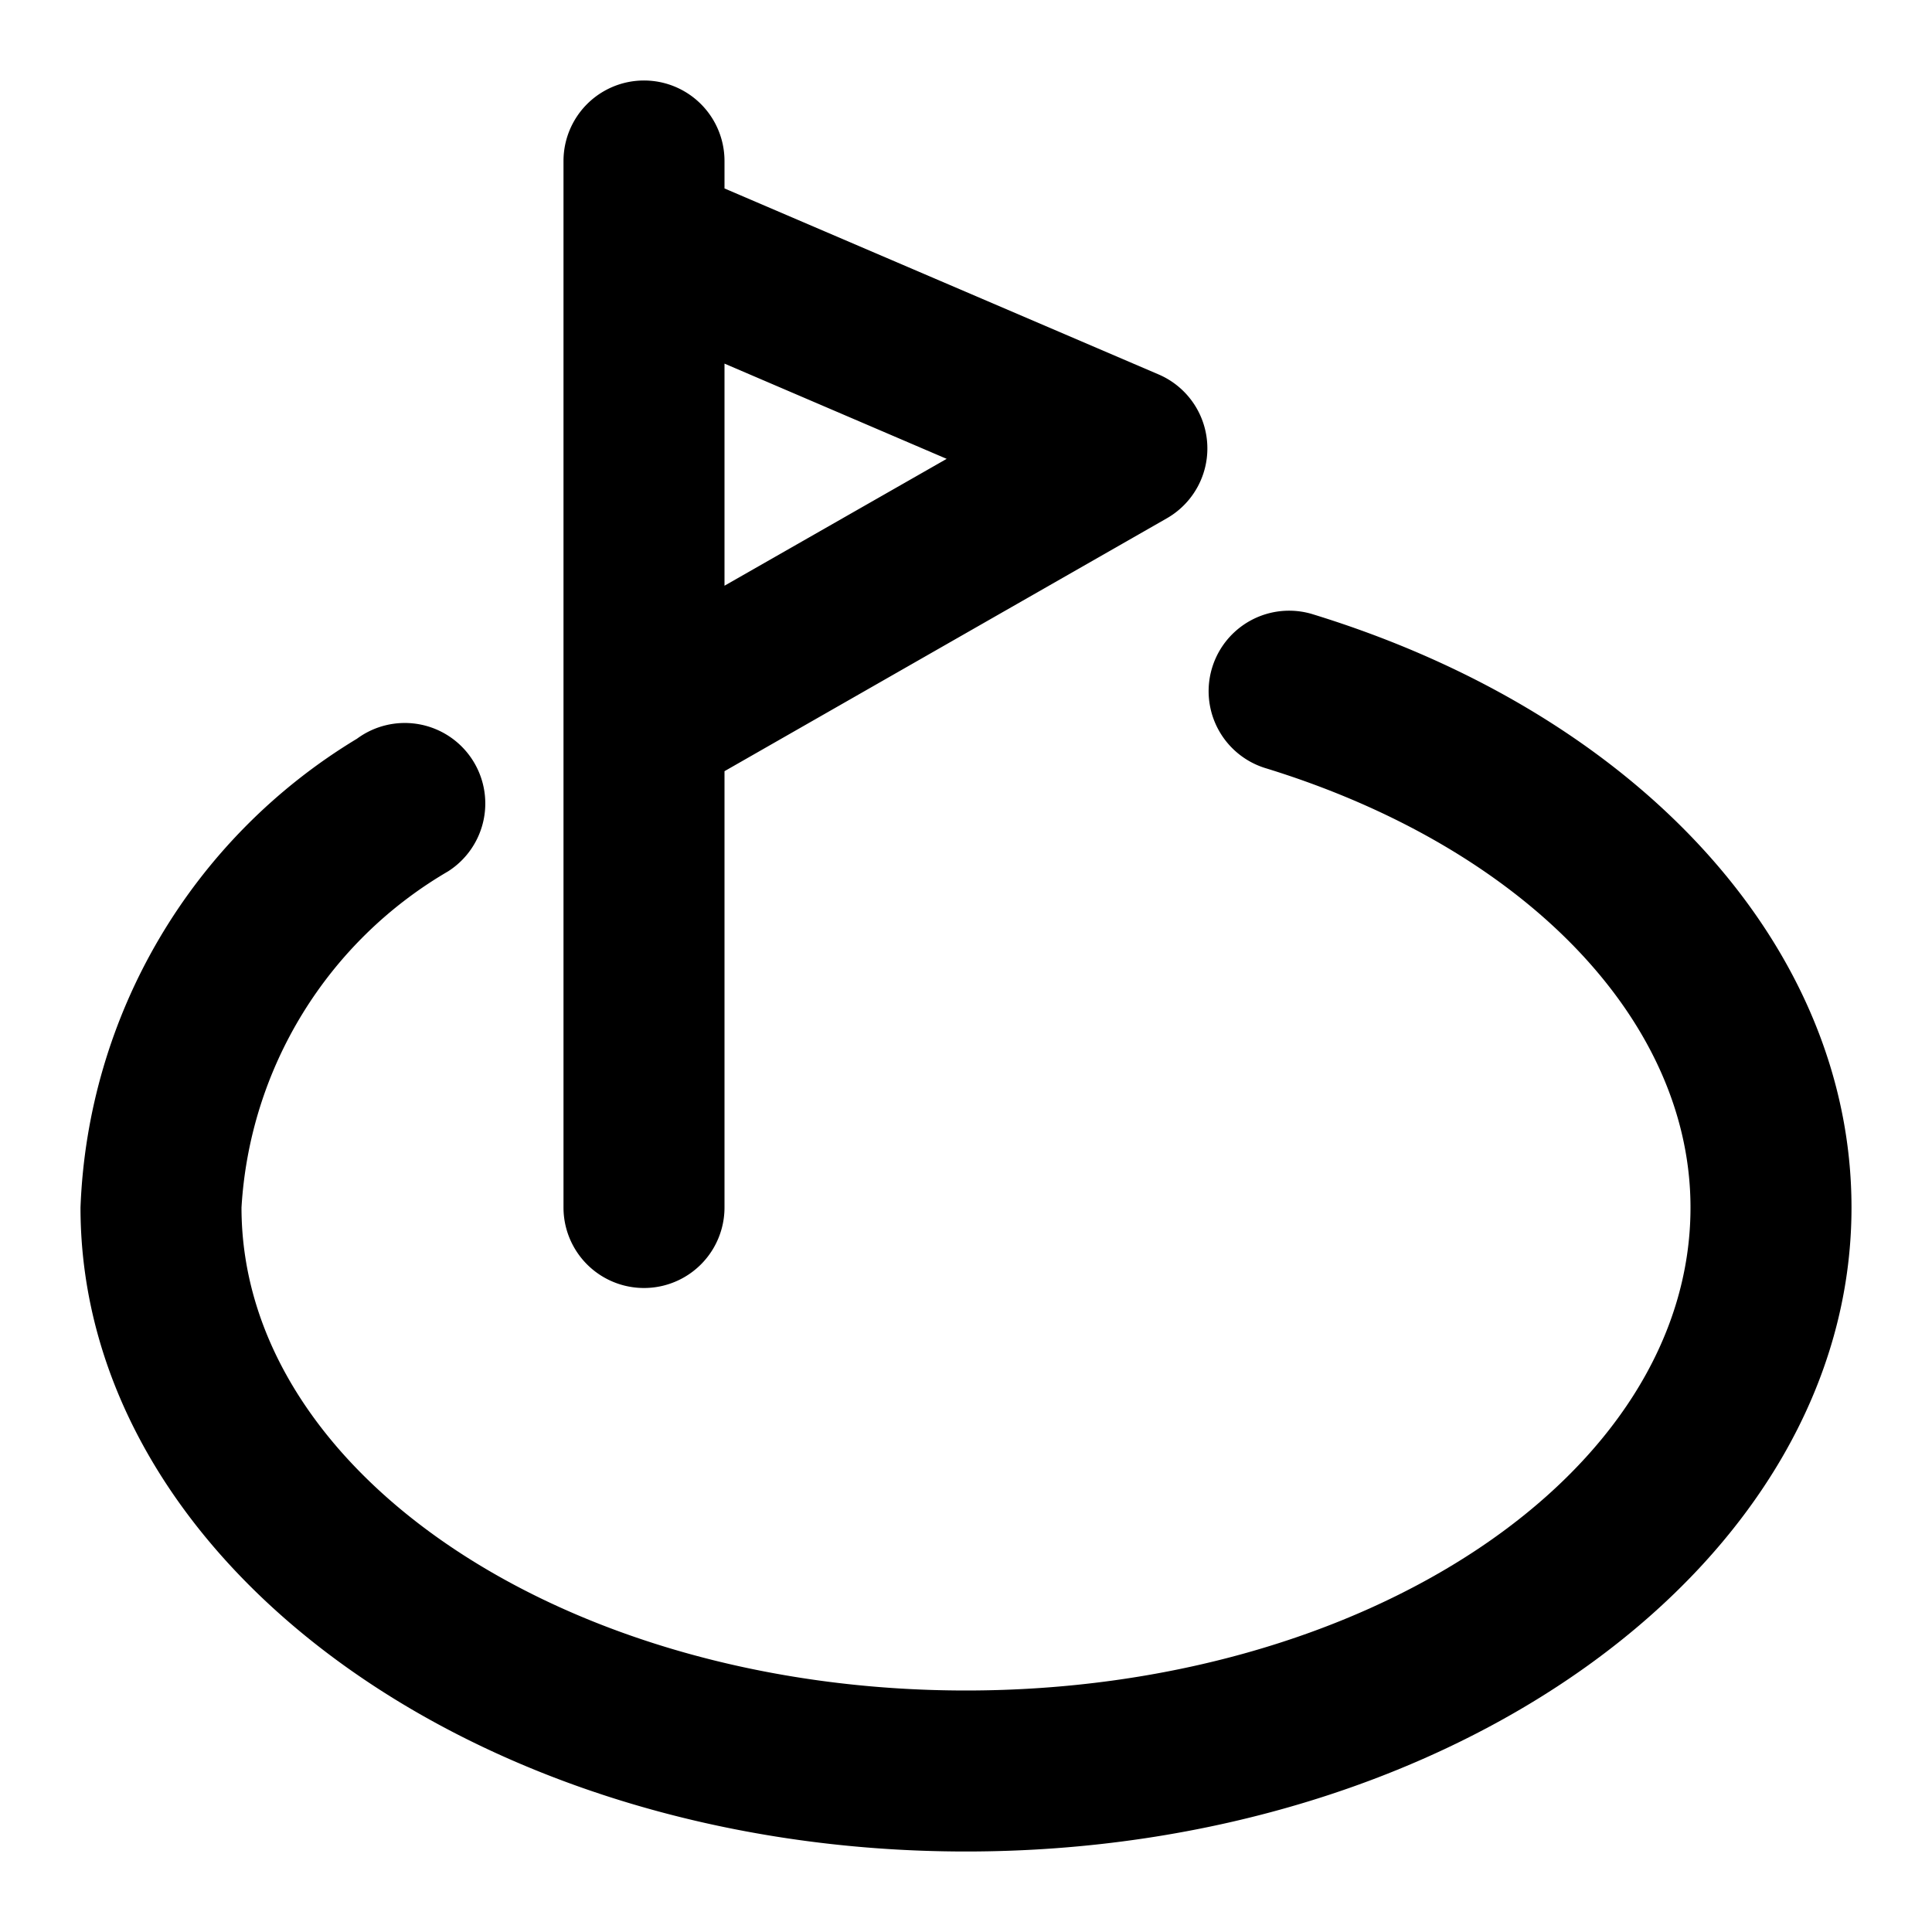 <?xml version="1.0" encoding="utf-8"?>
<svg fill="#000000" width="800px" height="800px" viewBox="0 0 24 24" xmlns="http://www.w3.org/2000/svg"><path d="M23,15c0,4.411-4.935,8-11,8S1,19.411,1,15A7.113,7.113,0,0,1,4.434,9.177a1,1,0,1,1,1.131,1.648A5.19,5.19,0,0,0,3,15c0,3.309,4.038,6,9,6s9-2.691,9-6c0-2.334-2.077-4.478-5.293-5.462a1,1,0,0,1,.586-1.912C20.367,8.873,23,11.768,23,15ZM9,2v.341l5.394,2.311a1,1,0,0,1,.1,1.787L9,9.58V15a1,1,0,0,1-2,0V2A1,1,0,0,1,9,2ZM9,4.517V7.276L11.76,5.7Z"/></svg>